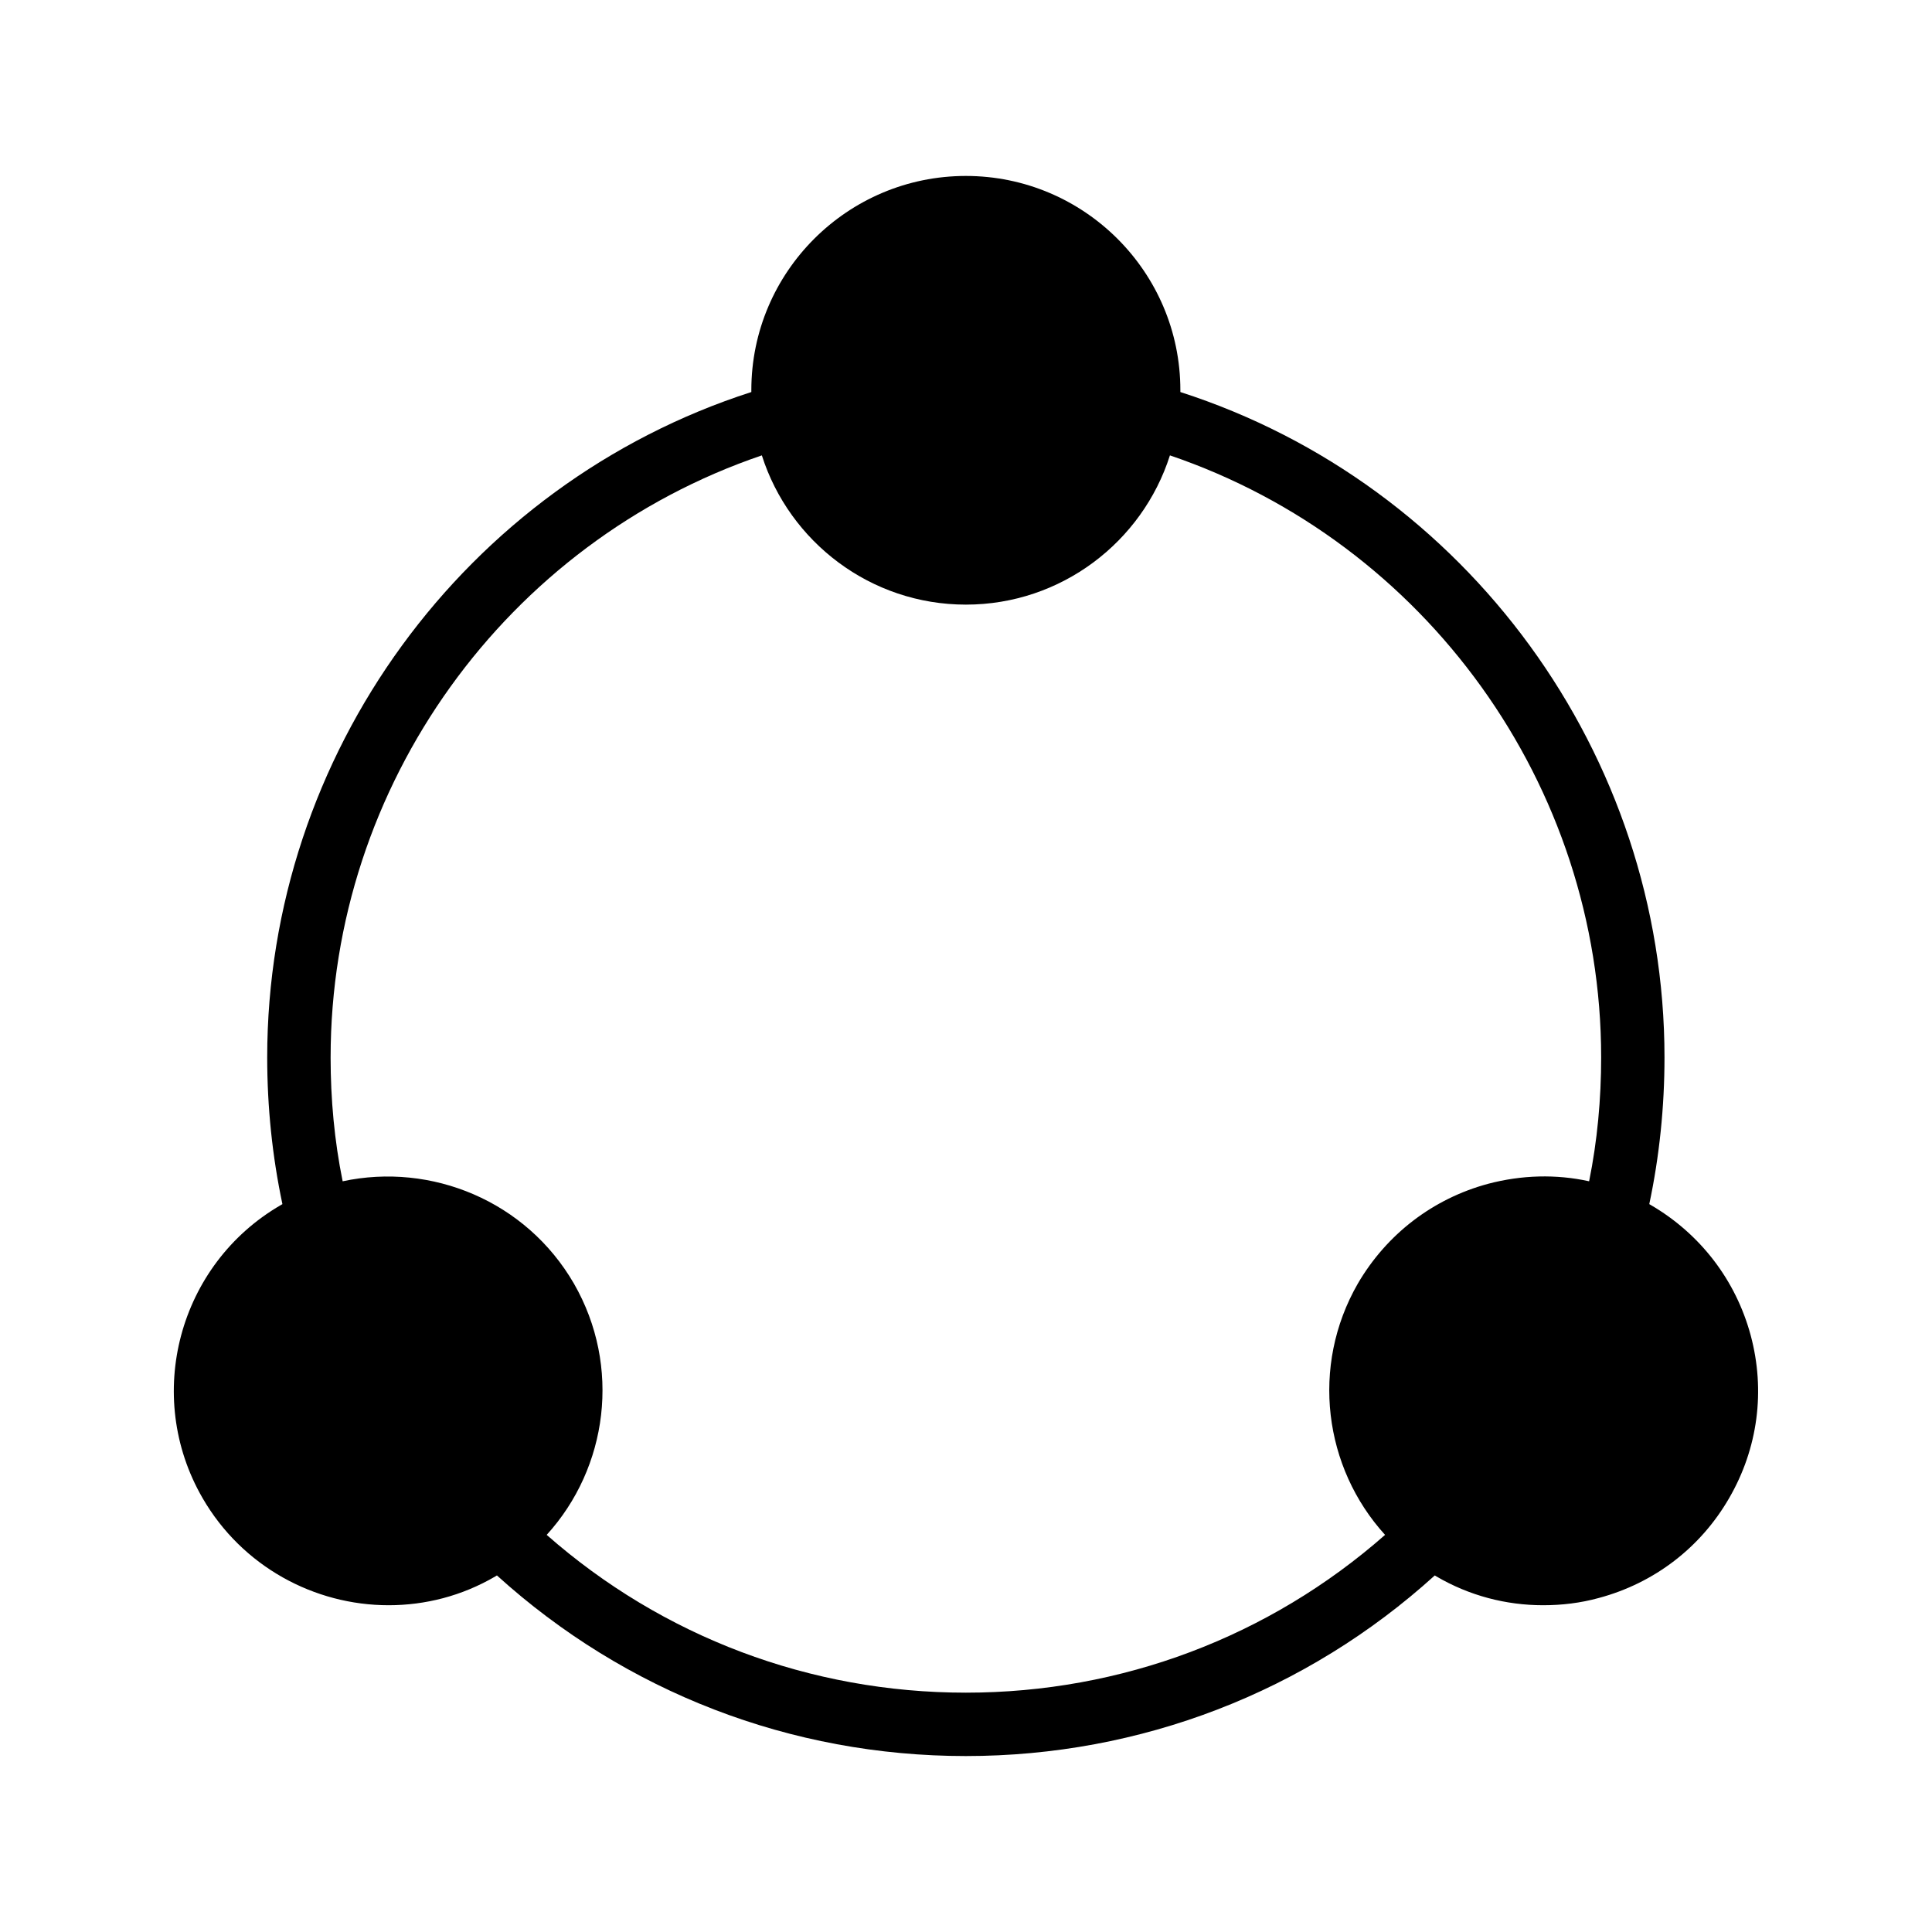 <?xml version="1.0" encoding="UTF-8"?>
<!-- Uploaded to: ICON Repo, www.svgrepo.com, Generator: ICON Repo Mixer Tools -->
<svg fill="#000000" width="800px" height="800px" version="1.1" viewBox="144 144 512 512" xmlns="http://www.w3.org/2000/svg">
 <path d="m197.69 541.02c10.496 18.137 29.641 28.383 49.289 28.383 9.656 0 19.398-2.434 28.297-7.641 0.168-0.086 0.254-0.168 0.418-0.254 34.09 30.898 77.922 47.863 124.27 47.863 46.266 0 90.184-16.961 124.27-47.863 0.168 0.086 0.25 0.168 0.418 0.254 8.734 5.121 18.473 7.641 28.297 7.641 4.953 0 9.906-0.586 14.777-1.93 14.695-3.945 26.953-13.352 34.512-26.449 7.641-13.184 9.656-28.465 5.711-43.16-3.945-14.609-13.352-26.871-26.449-34.512-0.168-0.082-0.254-0.168-0.422-0.25 2.688-12.68 4.031-25.777 4.031-38.879 0-80.273-52.395-151.9-128.3-176.33v-0.504c0-31.32-25.527-56.762-56.848-56.762-31.32 0-56.848 25.441-56.848 56.762v0.504c-75.906 24.434-128.3 96.059-128.3 176.33 0 13.098 1.344 26.199 4.031 38.879-0.168 0.086-0.254 0.168-0.422 0.25-27.109 15.699-36.43 50.547-20.73 77.668zm33.926-116.8c0-72.211 46.602-136.53 114.28-159.54 7.305 22.922 28.801 39.551 54.074 39.551 25.273 0 46.77-16.625 54.074-39.551 67.68 23.008 114.28 87.328 114.28 159.54 0 11-1.008 22.082-3.191 32.832-8.734-1.93-17.887-1.68-26.785 0.672-14.609 3.945-26.871 13.352-34.512 26.449-12.594 21.914-8.984 48.785 7.223 66.586-30.734 27.039-69.863 41.816-111.09 41.816-41.227 0-80.355-14.777-111.09-41.816 16.207-17.801 19.816-44.672 7.223-66.586-12.68-21.918-37.785-32.16-61.297-27.121-2.184-10.746-3.191-21.746-3.191-32.832z"/>
</svg>